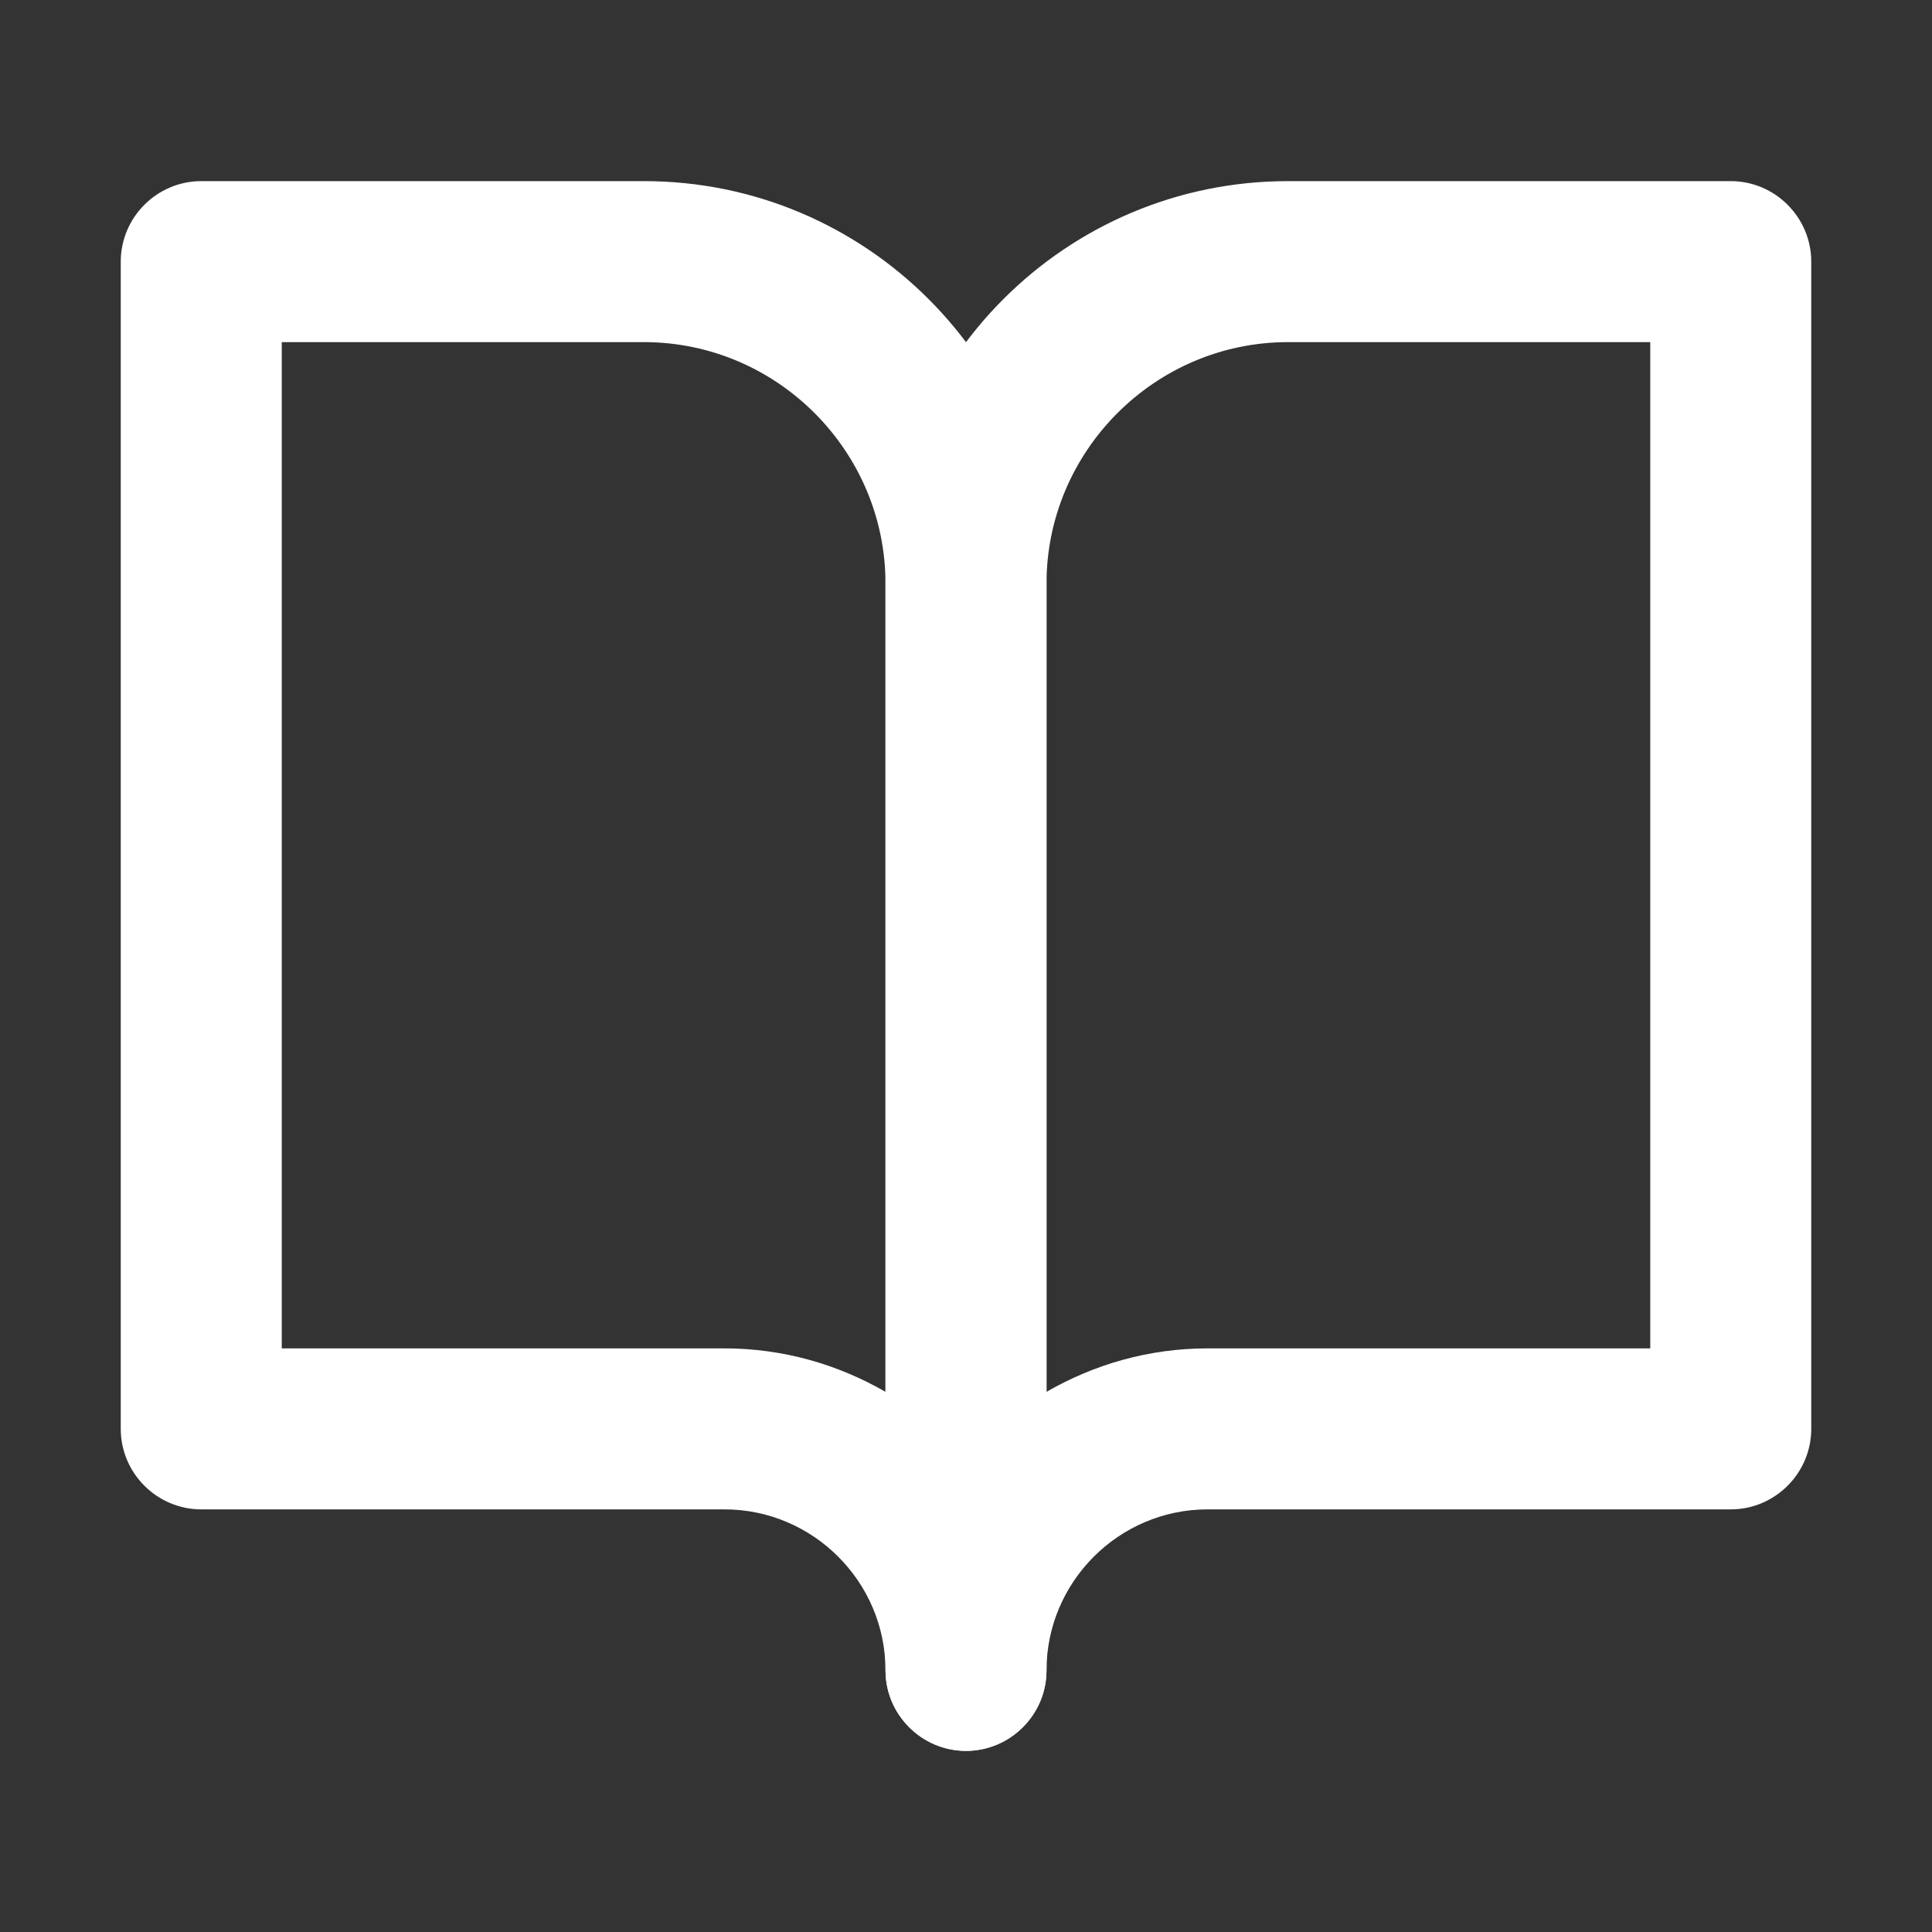 <?xml version="1.0" encoding="UTF-8"?>
<svg id="_レイヤー_2" data-name="レイヤー 2" xmlns="http://www.w3.org/2000/svg" viewBox="0 0 24 24">
  <rect x="0" y="0" width="24" height="24" fill="#333333" stroke="none"/>
  <defs>
    <style>
      .cls-1 {
        fill: none;
      }

      .cls-1, .cls-2 {
        stroke-width: 0px;
      }

      .cls-2 {
        fill: #fff;
      }
    </style>
  </defs>
  <g id="_レイヤー_1-2" data-name="レイヤー 1">
    <g>
      <g>
        <path class="cls-2" d="M12,21.75c-.55,0-1-.45-1-1,0-1.1-.9-2-2-2H2.5c-.55,0-1-.45-1-1V3.25c0-.55.45-1,1-1h5.5c2.76,0,5,2.24,5,5v13.5c0,.55-.45,1-1,1ZM3.5,16.75h5.5c.73,0,1.41.2,2,.54V7.25c0-1.65-1.35-3-3-3H3.5v12.5Z"/>
        <path class="cls-2" d="M12,21.75c-.55,0-1-.45-1-1V7.25c0-2.76,2.24-5,5-5h5.5c.55,0,1,.45,1,1v14.5c0,.55-.45,1-1,1h-6.5c-1.1,0-2,.9-2,2,0,.55-.45,1-1,1ZM16,4.25c-1.65,0-3,1.35-3,3v10.04c.59-.34,1.27-.54,2-.54h5.5V4.25h-4.5Z"/>
      </g>
      <rect class="cls-1" width="24" height="24"/>
    </g>
  </g>
</svg>
